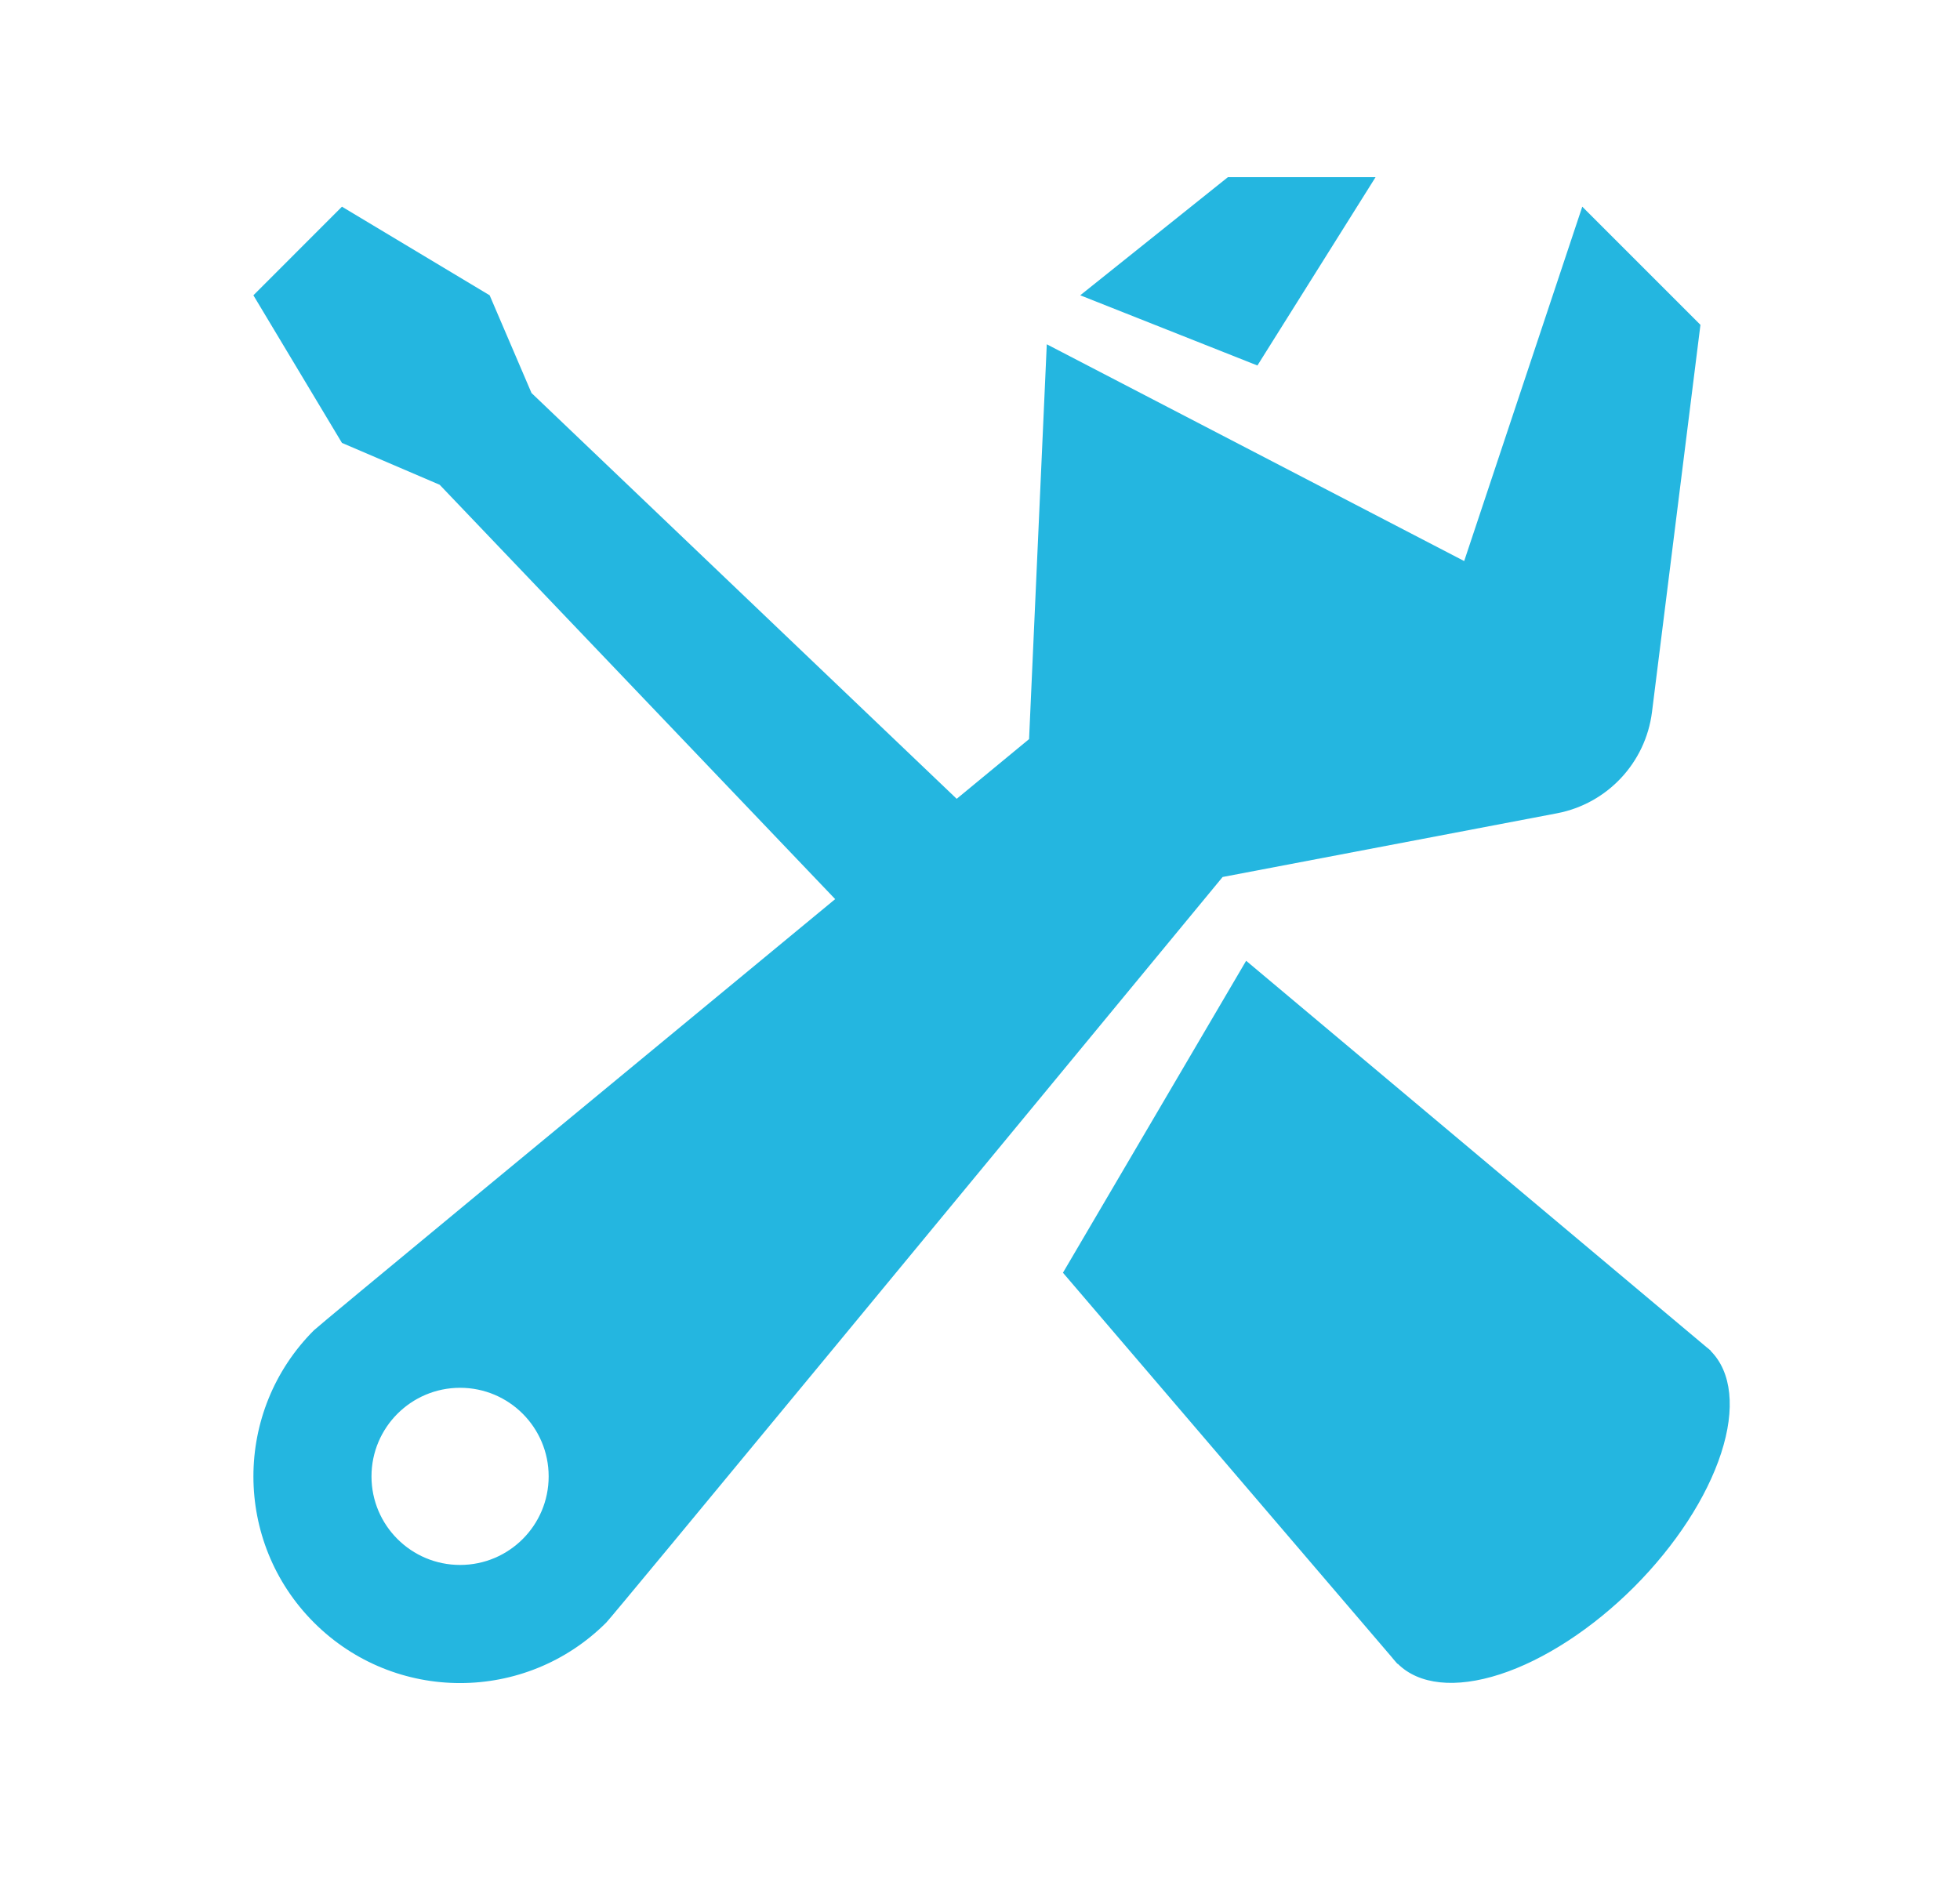 <svg width="28" height="27" viewBox="0 0 28 27" fill="none" xmlns="http://www.w3.org/2000/svg">
<path d="M17.542 2.531L15.432 4.219L17.963 5.222L19.651 2.531H17.542ZM4.885 2.953L3.62 4.219L4.885 6.328L6.281 6.926L11.931 12.846C8.254 15.881 4.552 18.939 4.485 19.006C3.332 20.159 3.332 22.029 4.485 23.182C5.638 24.335 7.507 24.335 8.661 23.182C8.757 23.086 14.134 16.569 17.466 12.53L22.242 11.62C22.961 11.483 23.509 10.898 23.6 10.172L24.292 4.641L22.604 2.953L20.917 8.016L14.954 4.919L14.701 10.56C14.277 10.91 14.145 11.019 13.667 11.413L7.593 5.615L6.995 4.219L4.885 2.953ZM17.802 13.727L15.185 18.184L19.887 23.682C19.892 23.688 19.897 23.695 19.902 23.701L19.964 23.773L19.967 23.77C20.269 24.072 20.794 24.127 21.427 23.922C22.06 23.717 22.749 23.268 23.342 22.676C23.935 22.082 24.383 21.394 24.588 20.761C24.794 20.128 24.739 19.602 24.437 19.3L24.439 19.297L24.417 19.279C24.404 19.268 24.391 19.256 24.377 19.246L17.802 13.727ZM6.573 19.828C7.272 19.828 7.838 20.395 7.838 21.094C7.838 21.793 7.272 22.359 6.573 22.359C5.874 22.359 5.307 21.793 5.307 21.094C5.307 20.395 5.874 19.828 6.573 19.828Z" fill="#24B6E0"/>
</svg>
